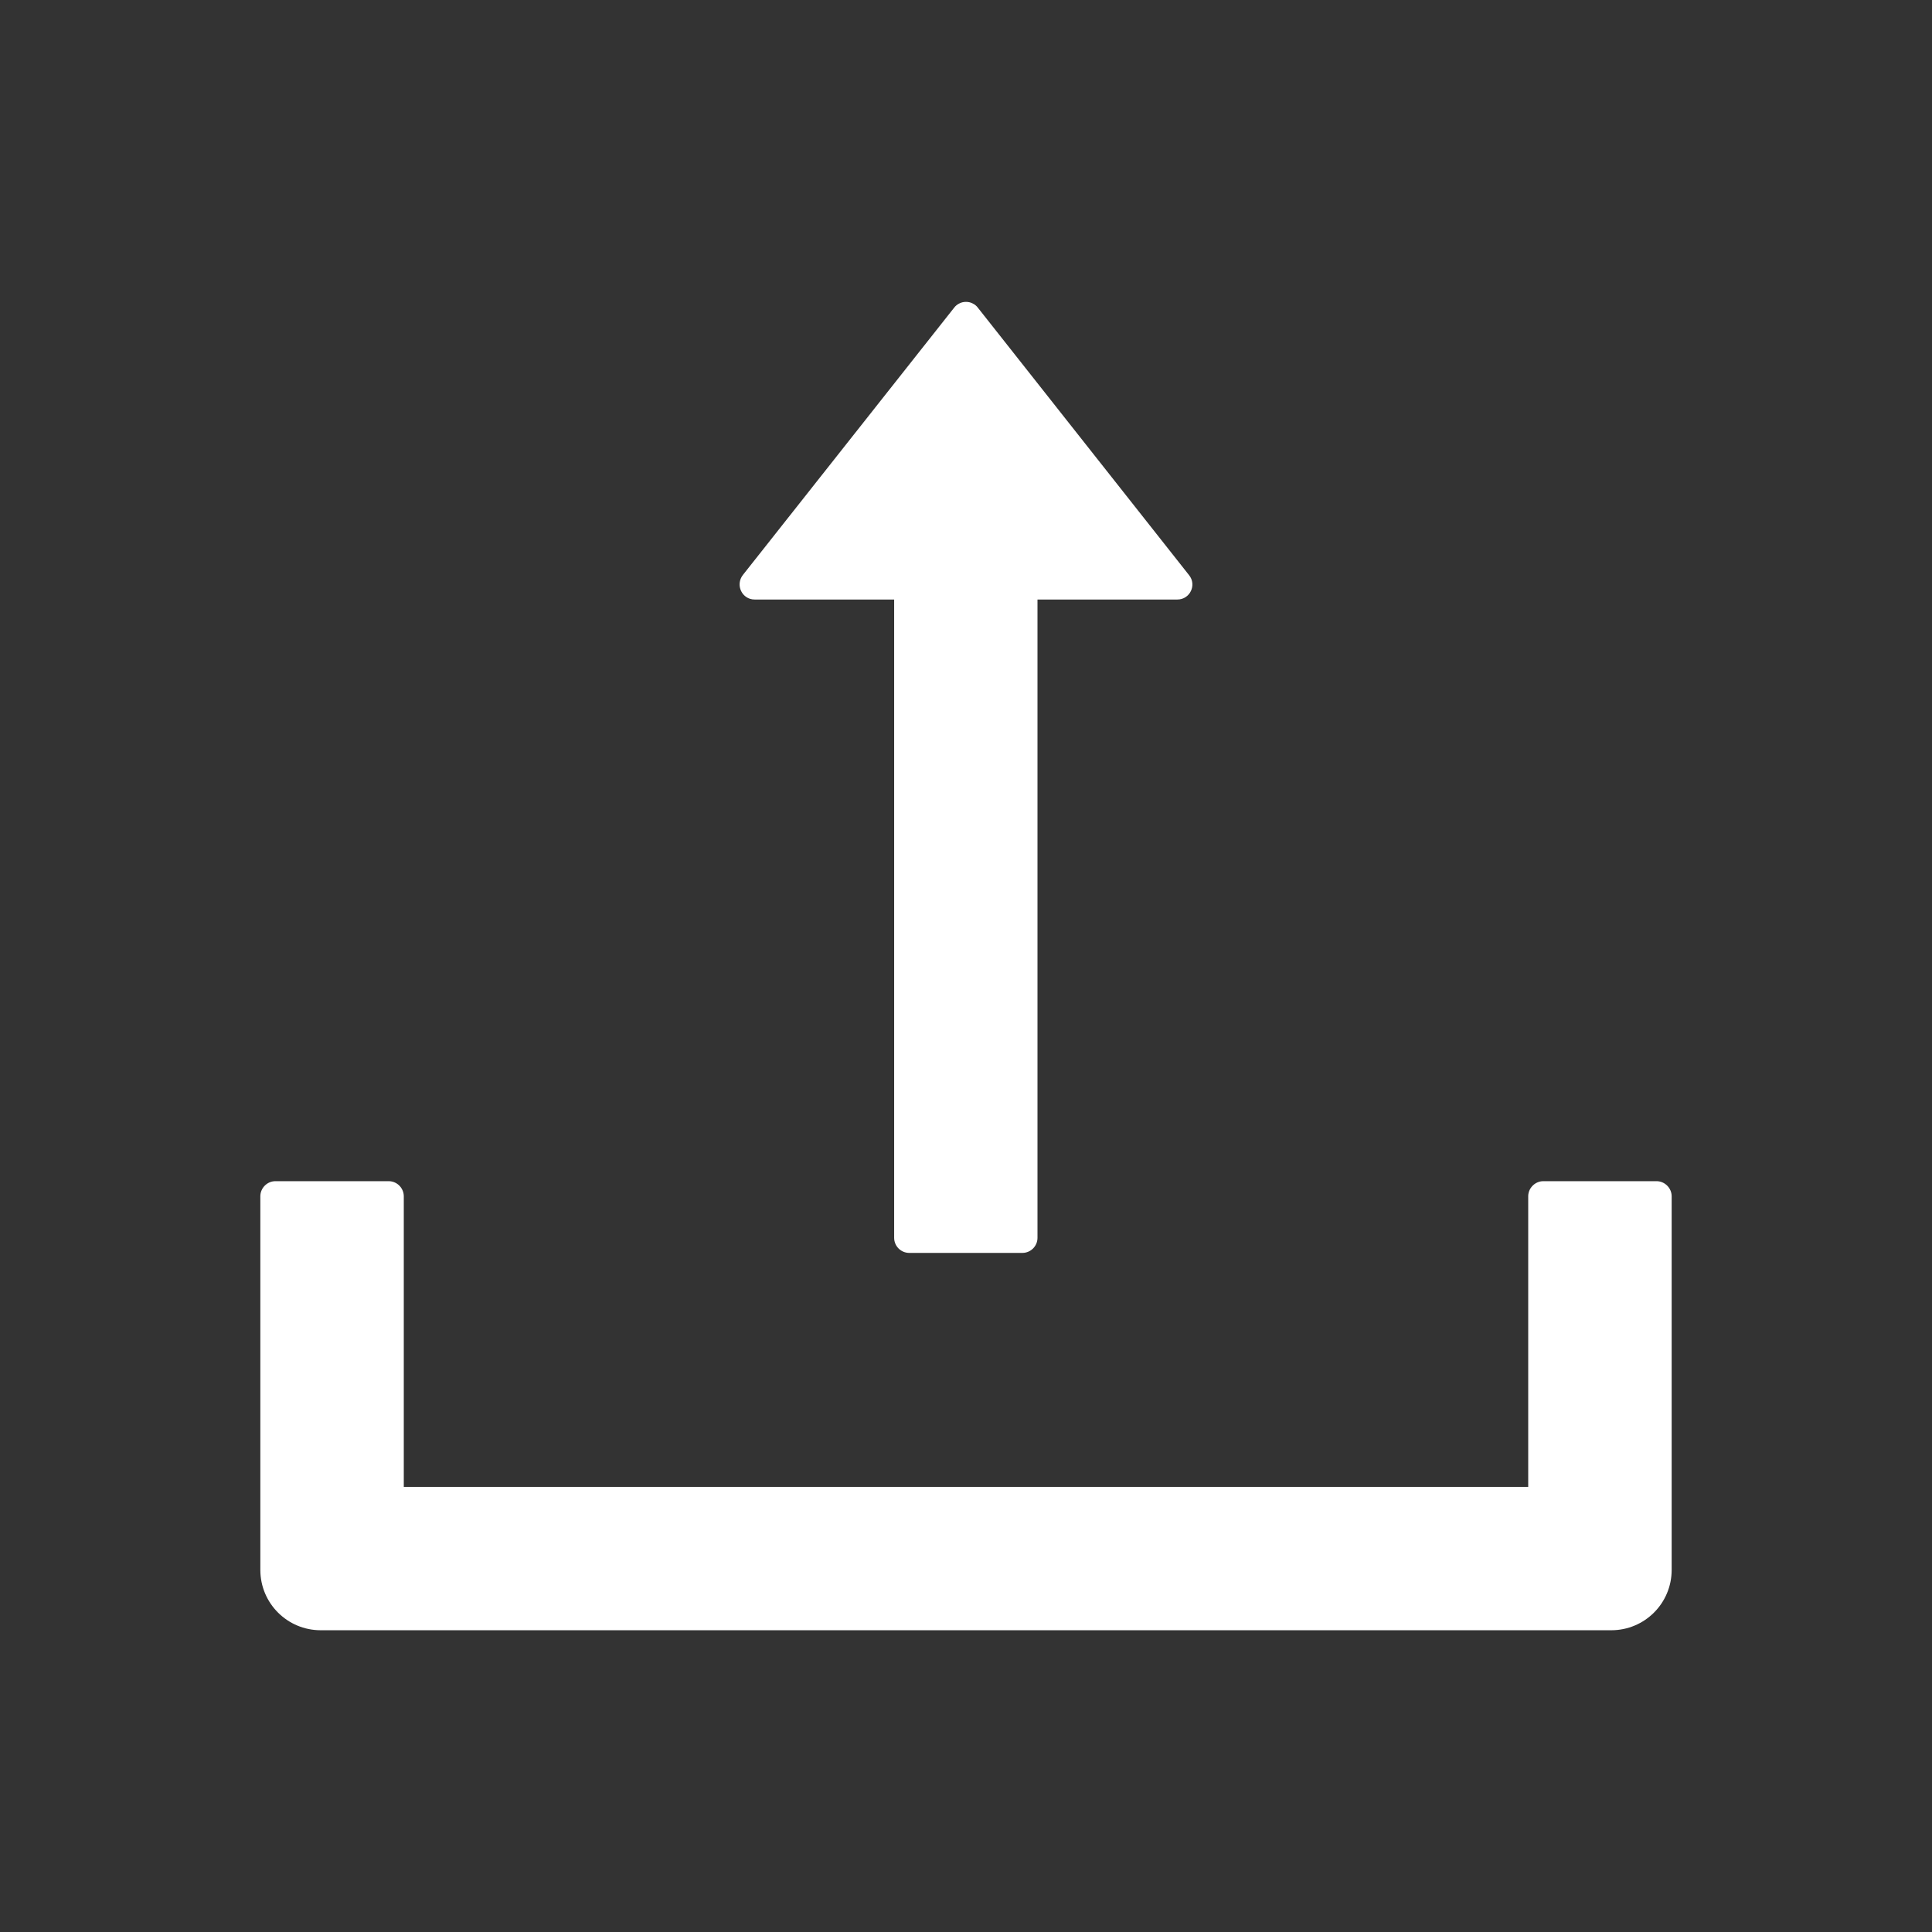 <svg width="16" height="16" viewBox="0 0 16 16" fill="none" xmlns="http://www.w3.org/2000/svg">
    <rect x="0" y="0" width="16" height="16" fill="#333333" stroke="none"/>
    <path d="M6.25 4.965H7.405V10.251C7.405 10.32 7.461 10.376 7.53 10.376H8.467C8.536 10.376 8.592 10.32 8.592 10.251V4.965H9.75C9.855 4.965 9.912 4.845 9.848 4.764L8.098 2.548C8.087 2.533 8.072 2.521 8.055 2.513C8.038 2.504 8.019 2.5 8 2.5C7.981 2.5 7.962 2.504 7.945 2.513C7.928 2.521 7.913 2.533 7.902 2.548L6.152 4.762C6.088 4.845 6.145 4.965 6.25 4.965ZM13.719 9.782H12.781C12.713 9.782 12.656 9.839 12.656 9.907V12.314H3.344V9.907C3.344 9.839 3.288 9.782 3.219 9.782H2.281C2.212 9.782 2.156 9.839 2.156 9.907V13.001C2.156 13.278 2.38 13.501 2.656 13.501H13.344C13.62 13.501 13.844 13.278 13.844 13.001V9.907C13.844 9.839 13.787 9.782 13.719 9.782Z" fill="white"/>
</svg>
